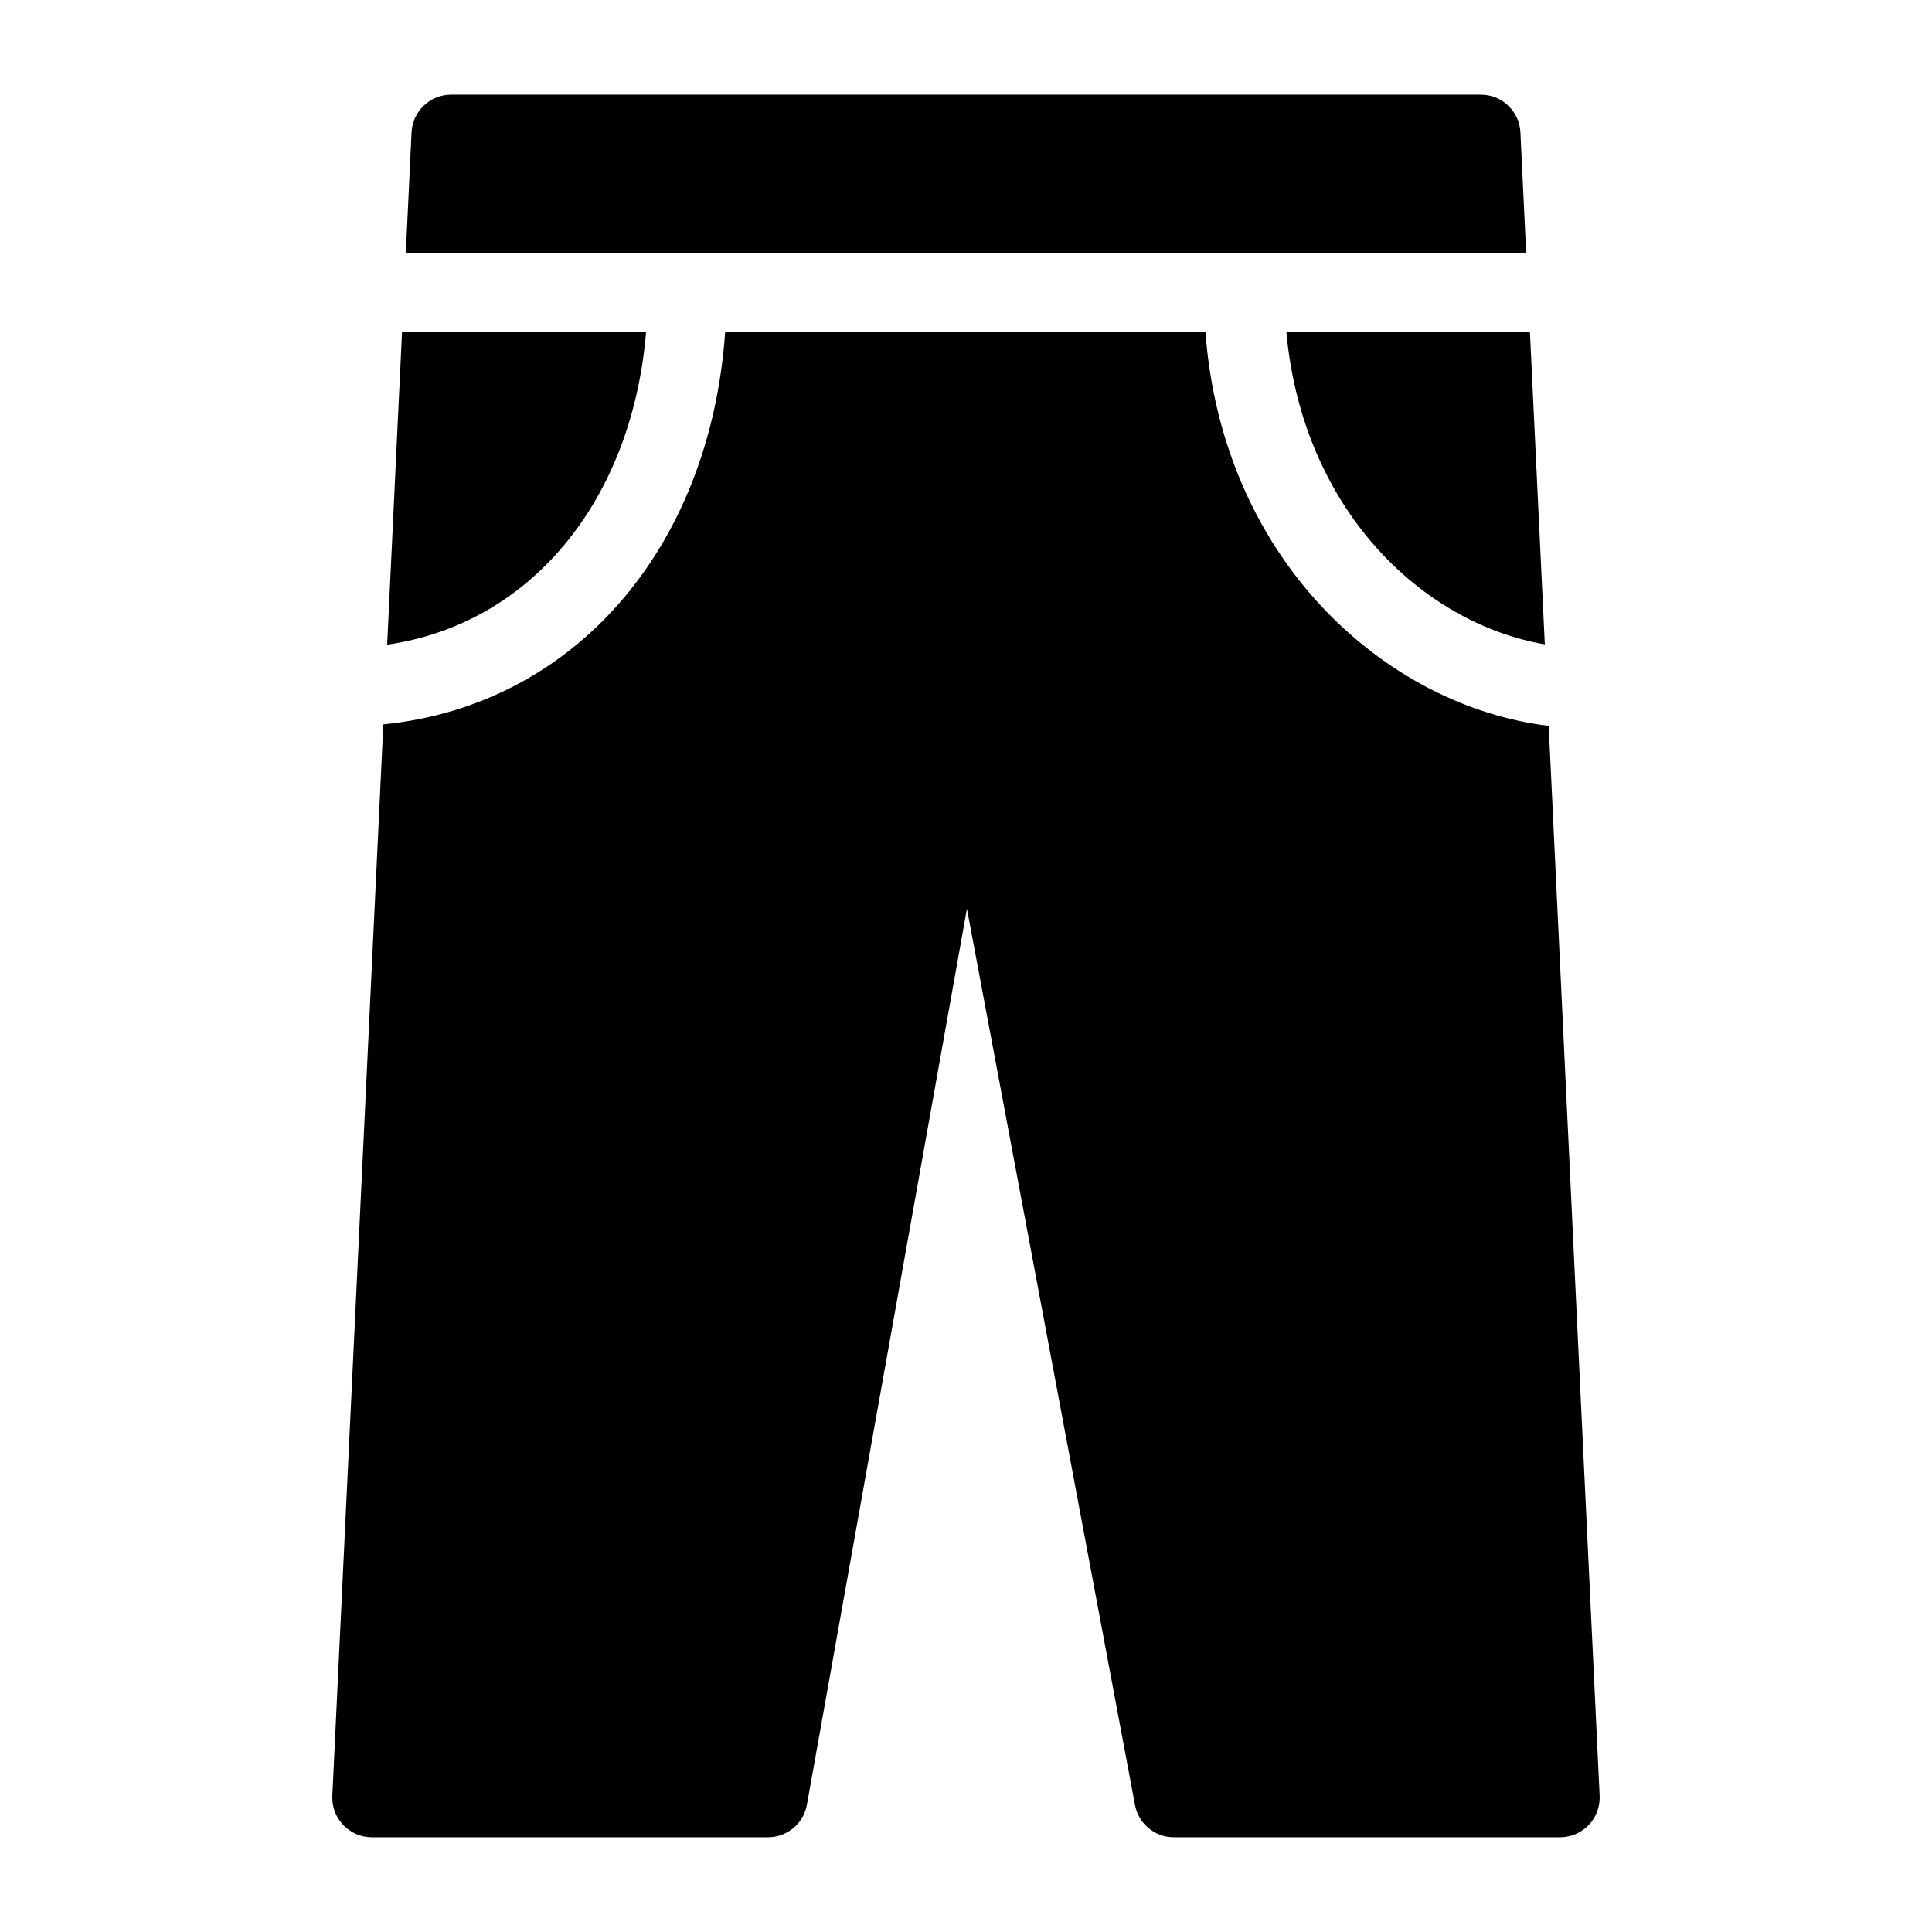 <?xml version="1.0" encoding="UTF-8"?>
<!-- Uploaded to: SVG Repo, www.svgrepo.com, Generator: SVG Repo Mixer Tools -->
<svg fill="#000000" width="800px" height="800px" version="1.1" viewBox="144 144 512 512" xmlns="http://www.w3.org/2000/svg">
 <g>
  <path d="m548.45 211.07-1.523-31.98h0.004c-0.266-5.598-4.883-10.004-10.488-10.004h-272.89c-5.606 0-10.223 4.406-10.488 10.004l-1.52 31.98z"/>
  <path d="m553.39 314.77-3.941-82.707h-64.543c4.285 46.73 35.738 77.043 68.484 82.707z"/>
  <path d="m315.21 232.06h-64.668l-3.941 82.777c37.809-5.402 64.863-37.949 68.609-82.777z"/>
  <path d="m463.46 232.06h-127.29c-4.039 57.465-40.223 98.918-90.582 103.91l-13.52 283.95c-0.133 2.863 0.914 5.66 2.894 7.734s4.723 3.25 7.59 3.254h104.96c5.082 0 9.438-3.644 10.332-8.648l42.402-237.43 44.535 237.51c0.922 4.969 5.258 8.574 10.312 8.566h102.34c2.871-0.004 5.613-1.18 7.59-3.254 1.98-2.074 3.027-4.867 2.898-7.734l-13.5-283.55c-43.258-5.238-86.426-43.883-90.965-104.31z"/>
 </g>
</svg>